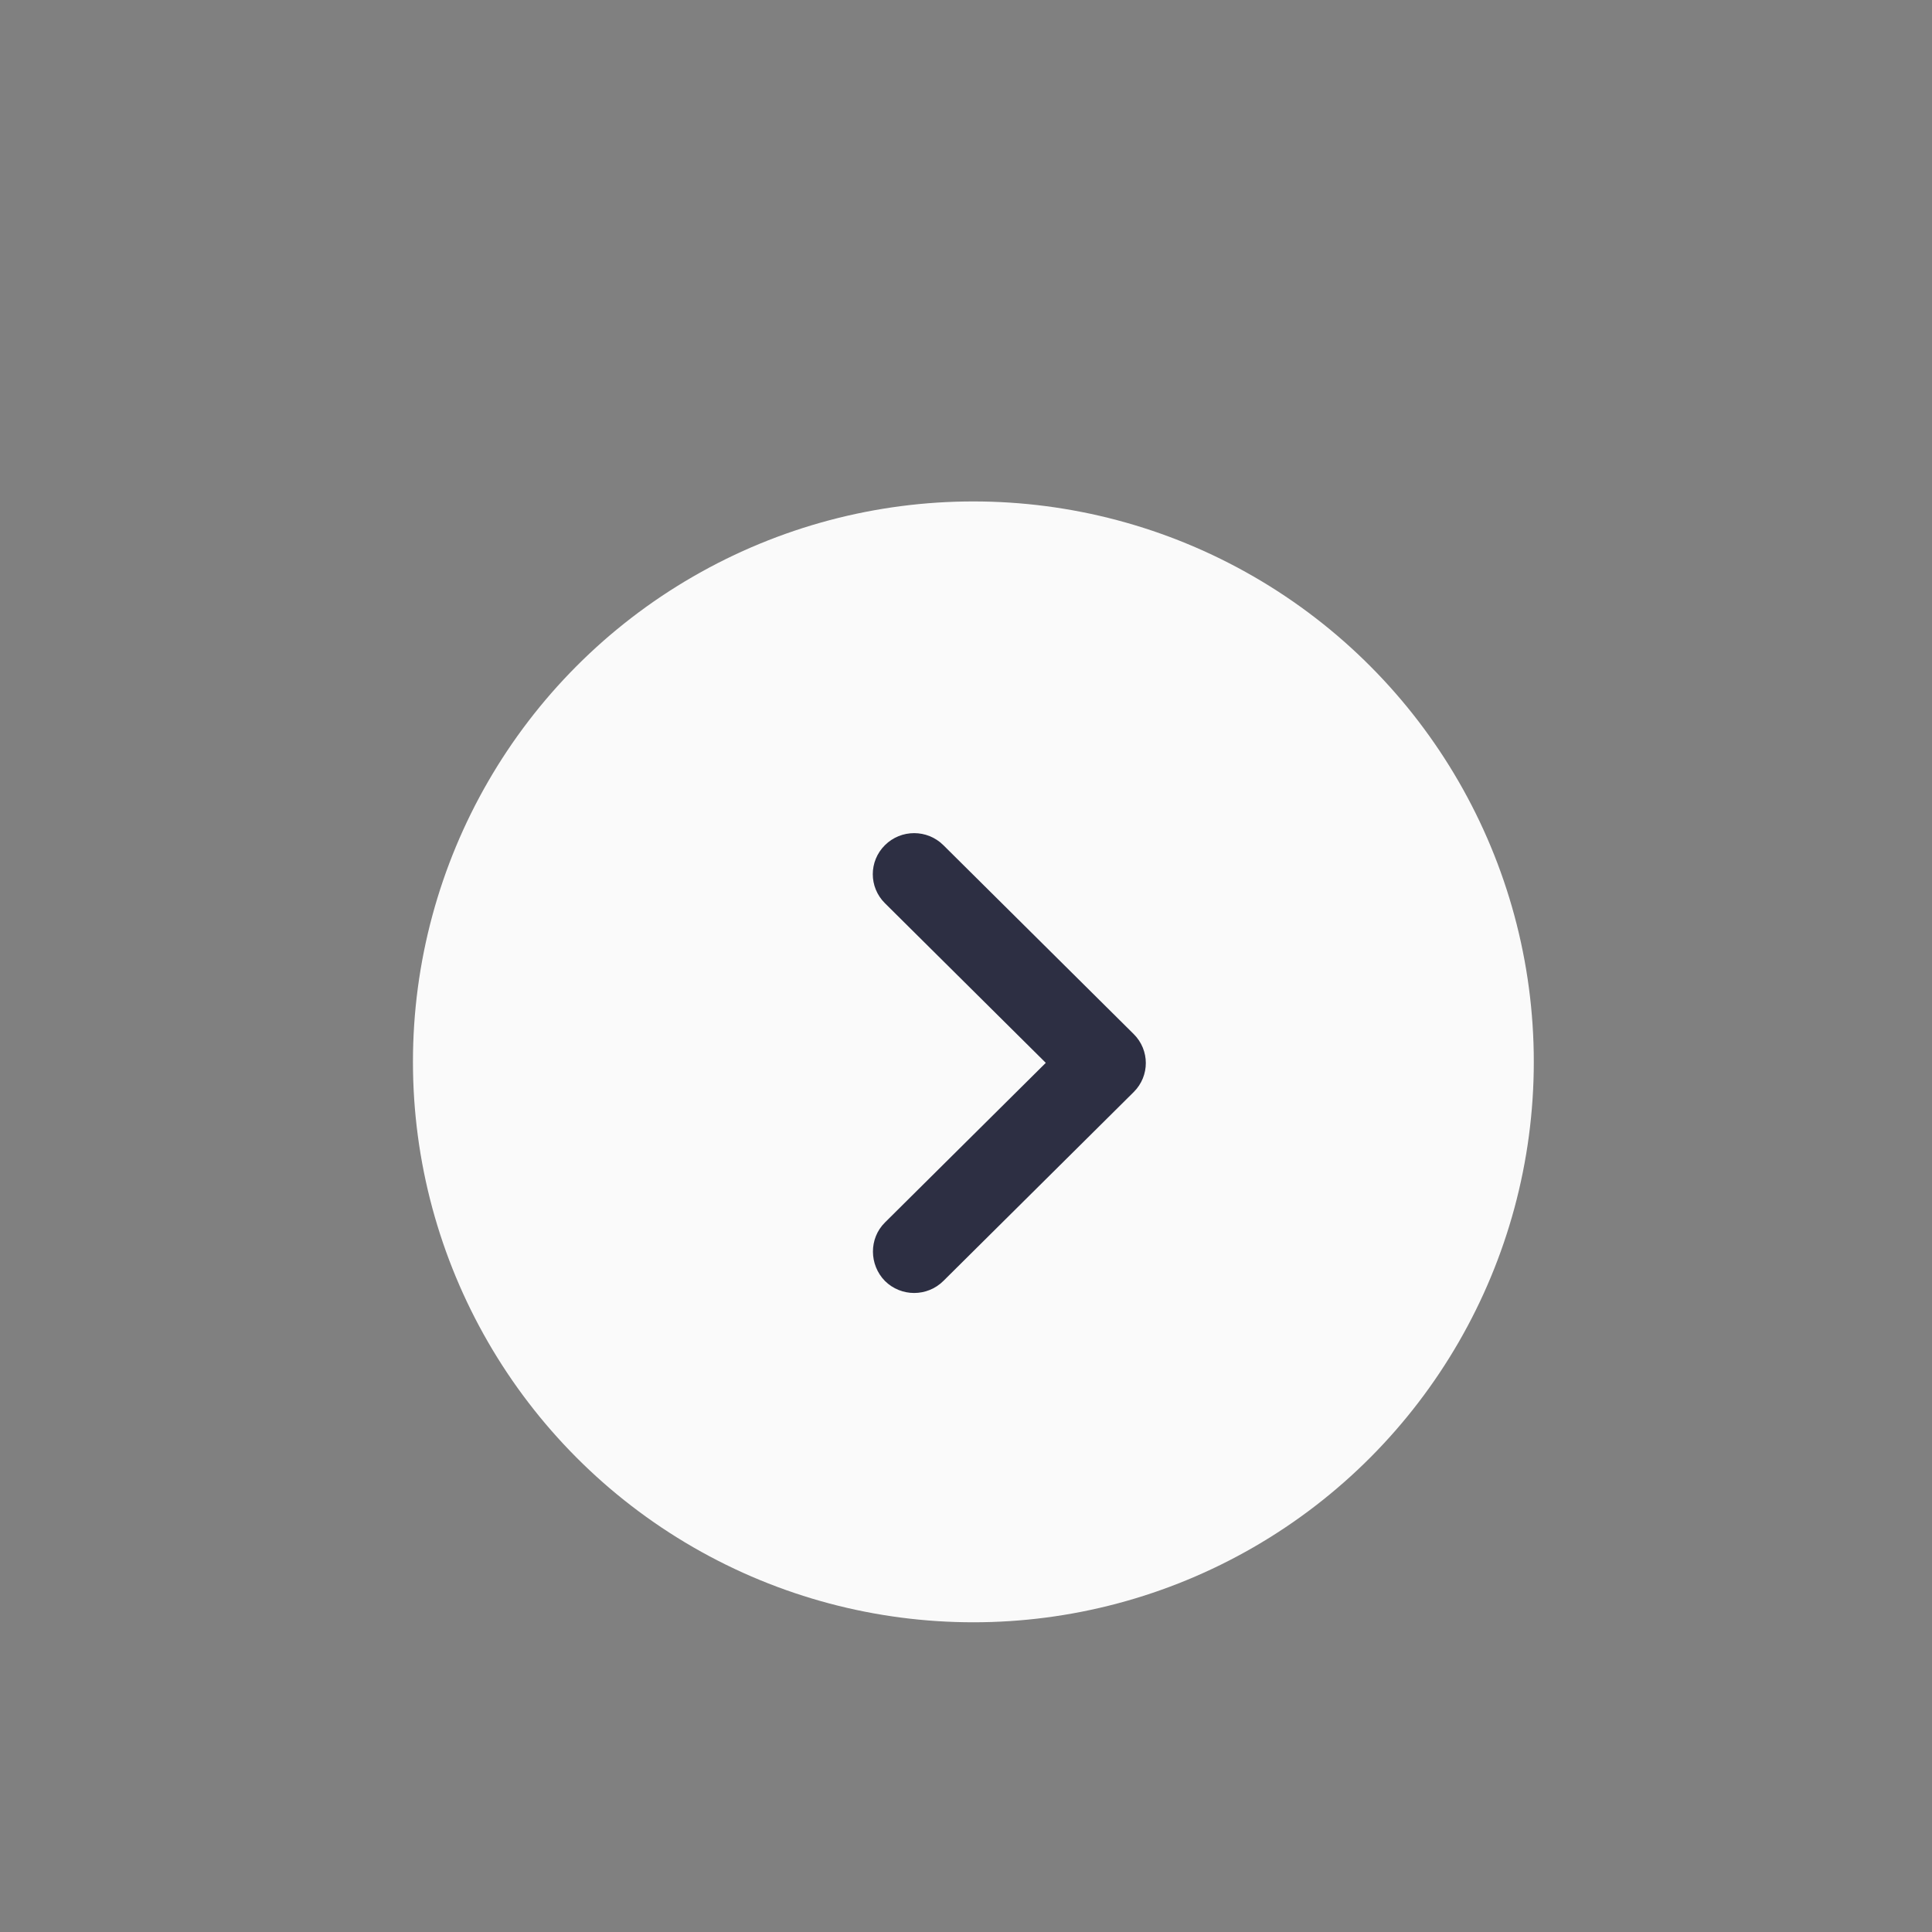 <svg width="131" height="131" viewBox="0 0 131 131" fill="none" xmlns="http://www.w3.org/2000/svg">
<rect x="0" y="0" width="131" height="131" fill="#808080" stroke="none"/>
<g id="Group 2892">
<g id="Group 27051">
<circle id="Ellipse 40" cx="66" cy="72" r="38" fill="#FAFAFA"/>
<path id="Vector" d="M60.002 82.893L70.91 72.067L60.002 61.242C58.906 60.154 58.906 58.396 60.002 57.308C61.098 56.219 62.87 56.219 63.966 57.308L76.87 70.114C77.967 71.202 77.967 72.96 76.87 74.048L63.966 86.855C62.87 87.943 61.098 87.943 60.002 86.855C58.934 85.767 58.906 83.981 60.002 82.893Z" fill="#2D2F43"/>
</g>
</g>
</svg>

